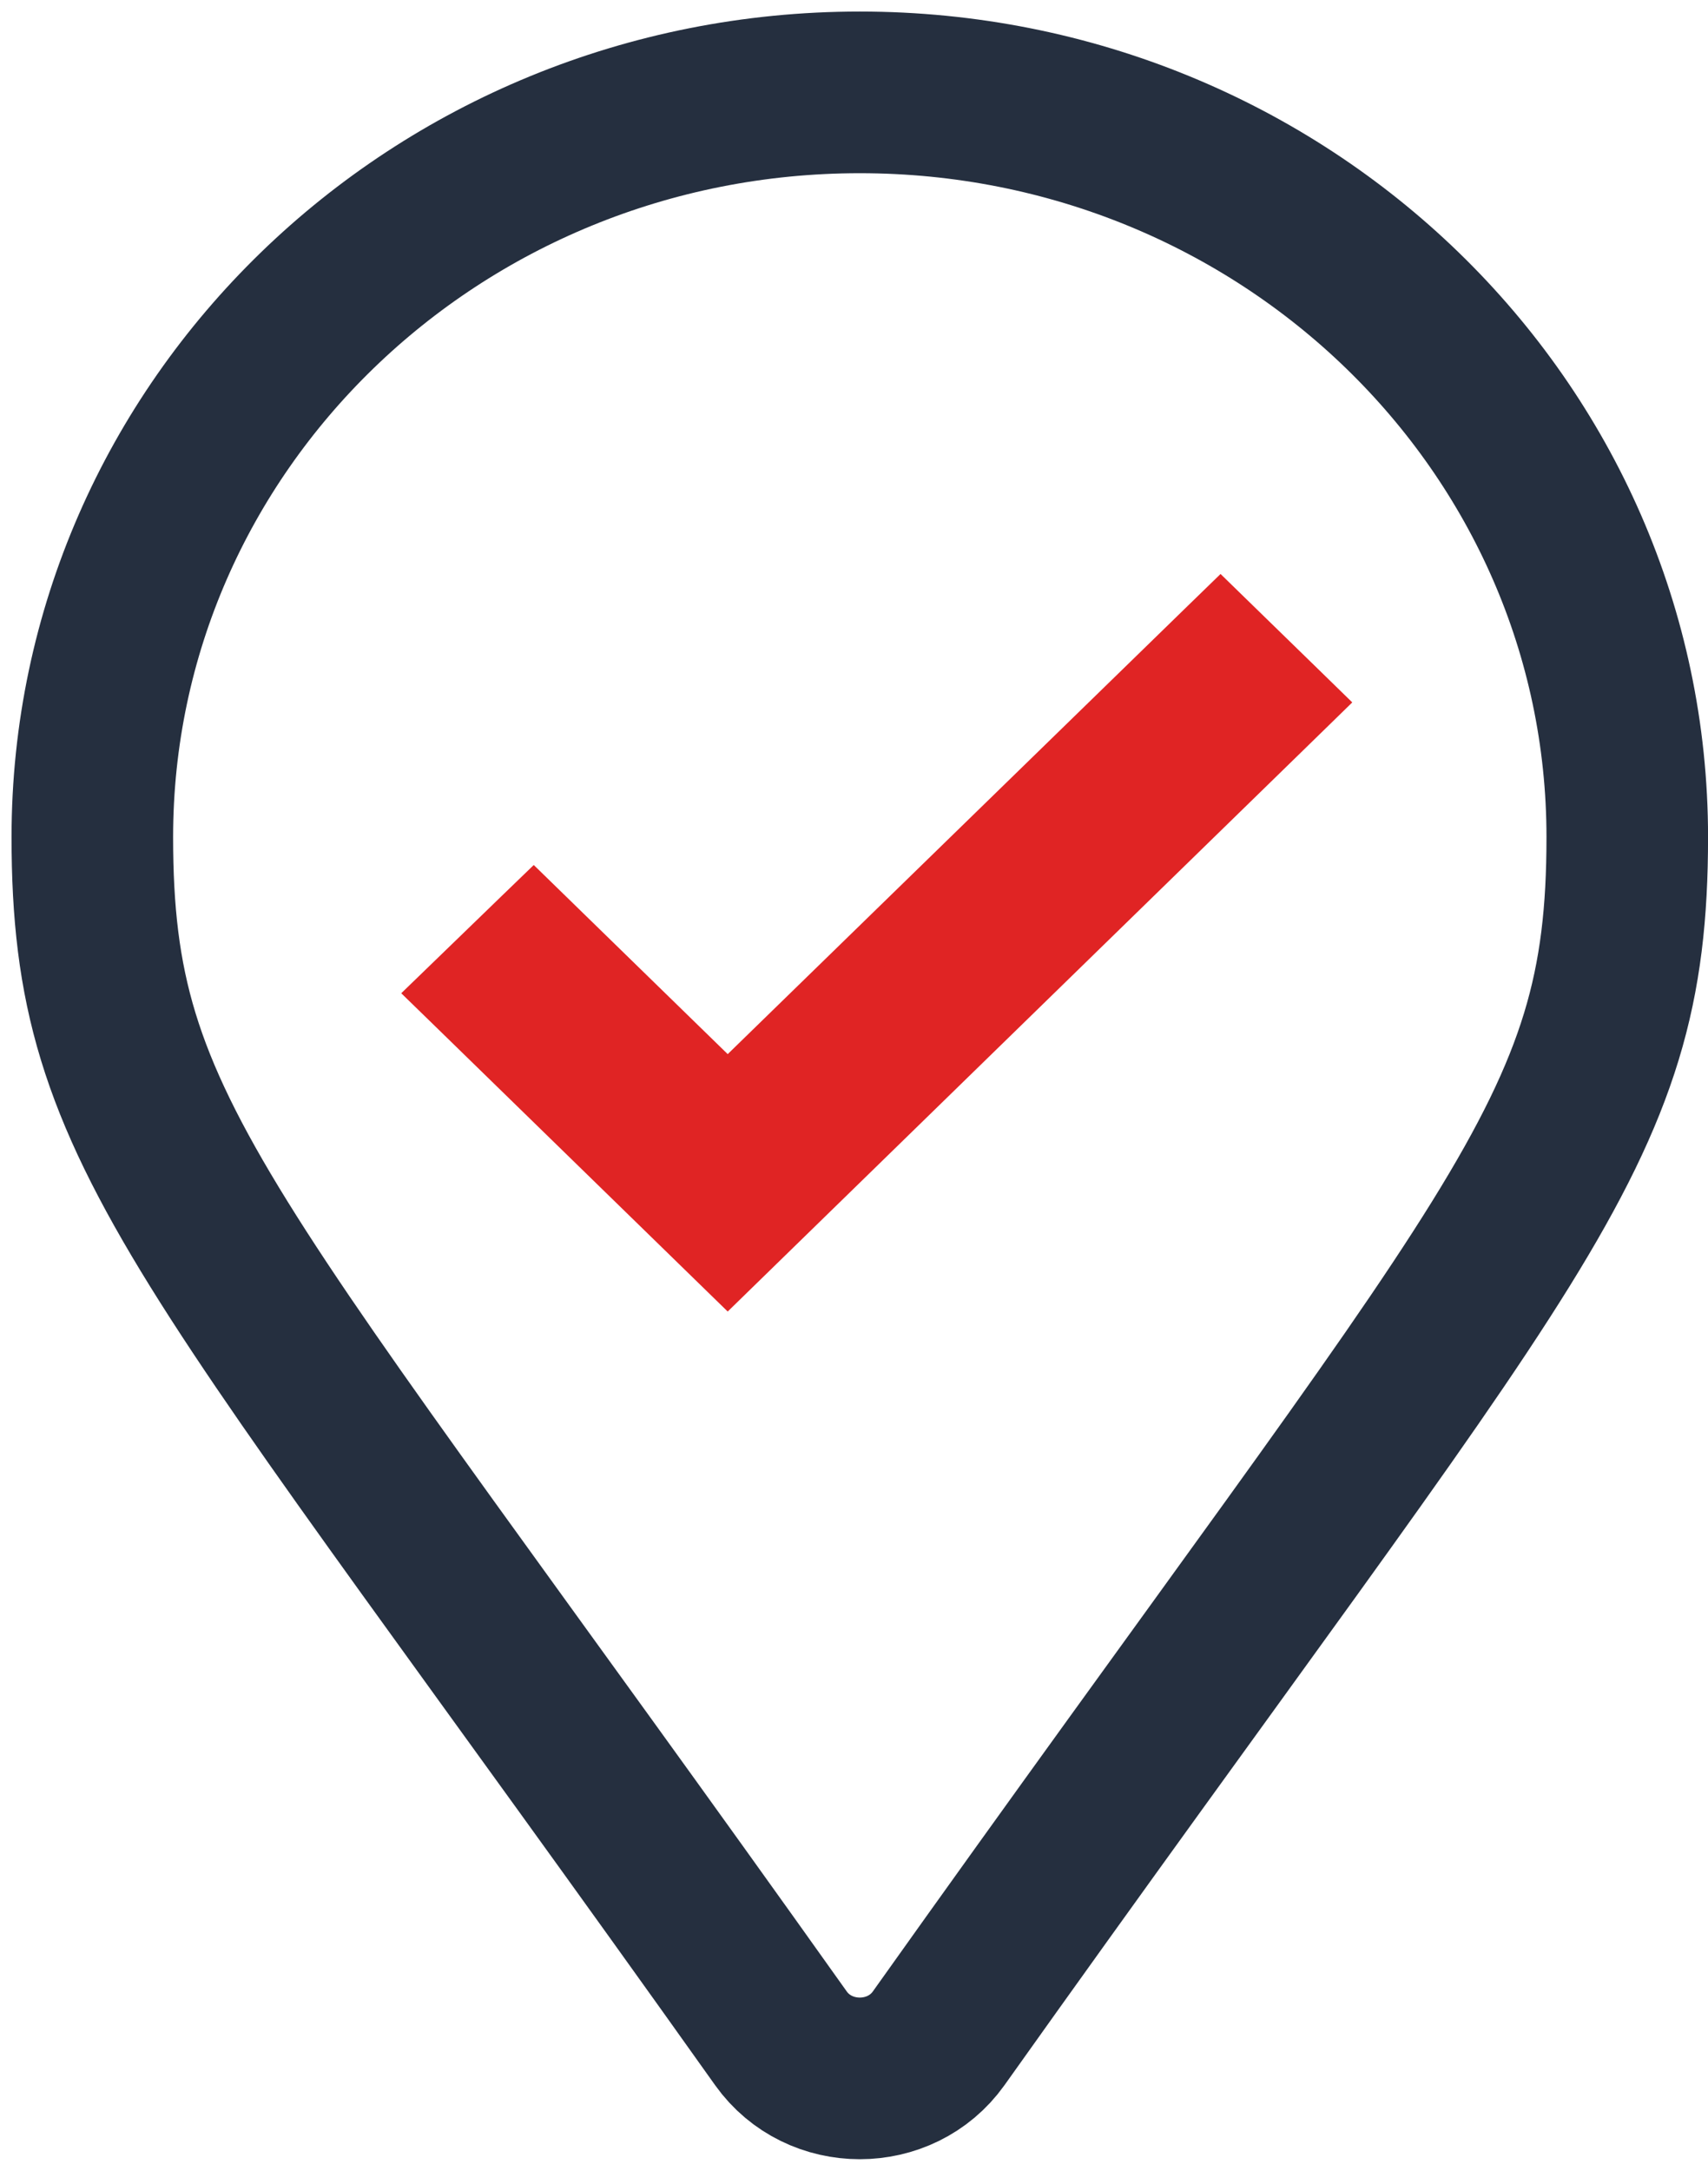 <svg width="37" height="47" viewBox="0 0 37 47" fill="none" xmlns="http://www.w3.org/2000/svg">
    <path d="M16.917 44.132C4.335 26.442 2 24.627 2 18.125C2 9.219 9.443 2 18.625 2C27.808 2 35.251 9.219 35.251 18.125C35.251 24.627 32.916 26.442 20.334 44.132C19.509 45.289 17.742 45.289 16.917 44.132Z"
          stroke="#252F3F" stroke-width="3.5"/>
    <path d="M11.909 19.764L11.561 19.425L11.212 19.762L9.78 21.148L9.41 21.506L9.779 21.865L15.415 27.358L15.764 27.698L16.113 27.358L28.211 15.566L28.578 15.208L28.211 14.85L26.789 13.465L26.44 13.125L26.091 13.464L15.764 23.521L11.909 19.764Z"
          fill="#E02424" stroke="#E02424"/>
</svg>
